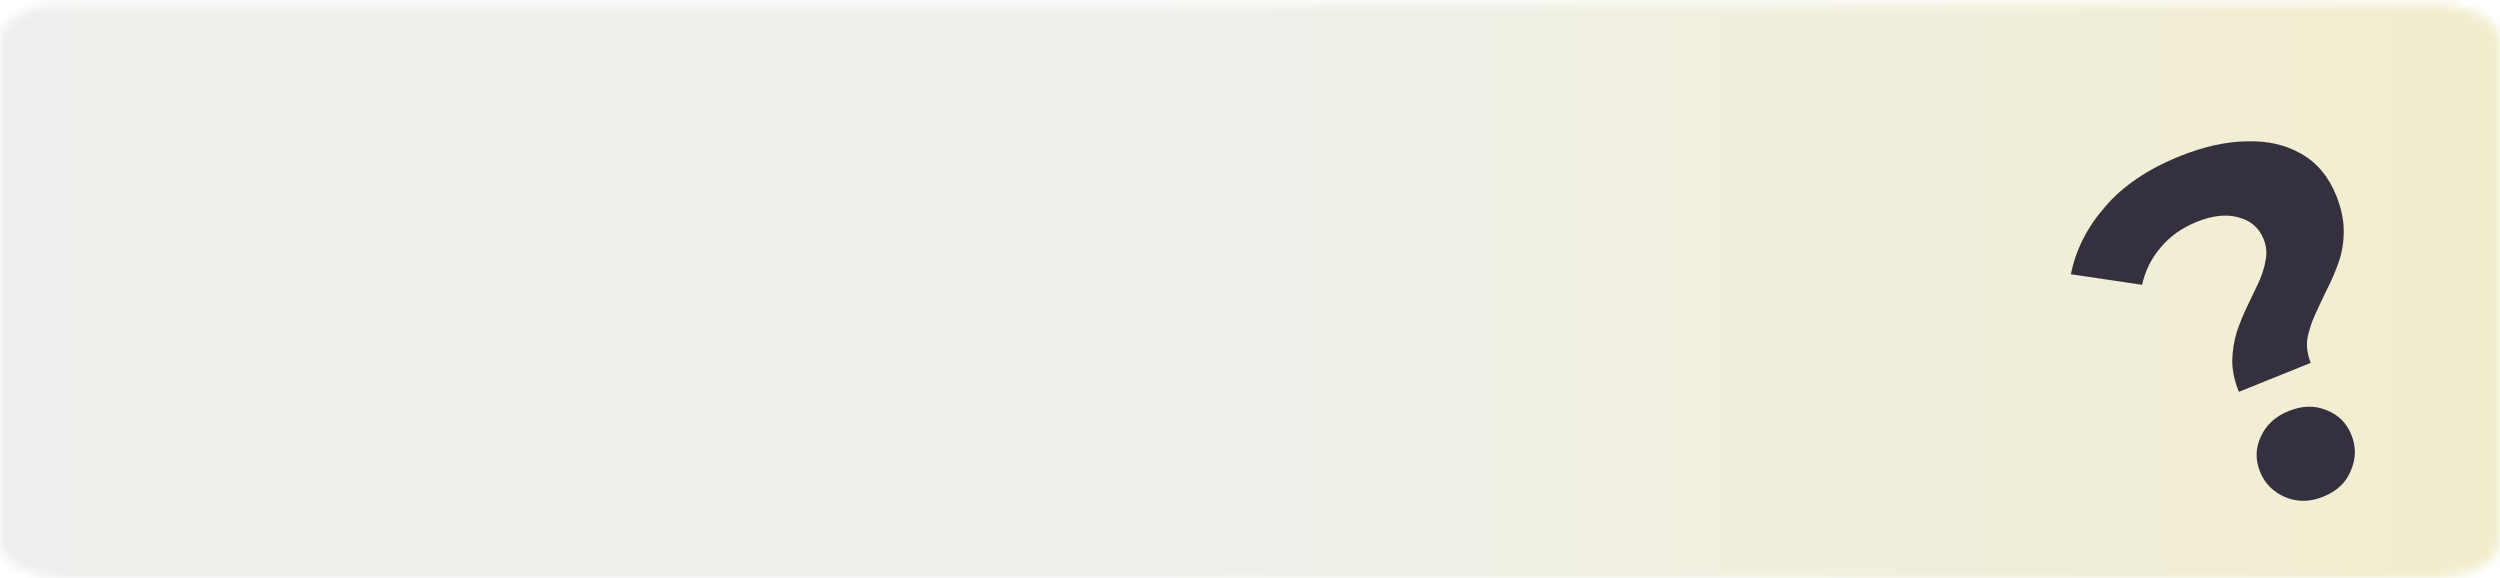 <?xml version="1.0" encoding="UTF-8"?> <svg xmlns="http://www.w3.org/2000/svg" width="281" height="65" viewBox="0 0 281 65" fill="none"> <mask id="mask0_5356_171" style="mask-type:alpha" maskUnits="userSpaceOnUse" x="0" y="0" width="281" height="65"> <path d="M273.112 0.413H7.888C3.546 0.413 0.027 2.204 0.027 4.413V61.001C0.027 63.209 3.546 65 7.888 65H273.112C277.453 65 280.973 63.209 280.973 61.001V4.413C280.973 2.204 277.453 0.413 273.112 0.413Z" fill="#ECEEEF"></path> </mask> <g mask="url(#mask0_5356_171)"> <path d="M247.783 39.511L240.346 46.93H232.91" stroke="black" stroke-width="0.826"></path> <path d="M249.174 33.106H228.205" stroke="black" stroke-width="0.826"></path> <path d="M237.479 12.91L237.771 12.618L237.65 12.497H237.479V12.91ZM210.957 13.322C211.186 13.322 211.371 13.138 211.371 12.91C211.371 12.682 211.186 12.497 210.957 12.497V13.322ZM213.298 12.497C213.069 12.497 212.884 12.682 212.884 12.91C212.884 13.138 213.069 13.322 213.298 13.322V12.497ZM214.858 13.322C215.086 13.322 215.271 13.138 215.271 12.91C215.271 12.682 215.086 12.497 214.858 12.497V13.322ZM217.198 12.497C216.969 12.497 216.784 12.682 216.784 12.91C216.784 13.138 216.969 13.322 217.198 13.322V12.497ZM218.758 13.322C218.987 13.322 219.171 13.138 219.171 12.91C219.171 12.682 218.987 12.497 218.758 12.497V13.322ZM221.098 12.497C220.869 12.497 220.684 12.682 220.684 12.91C220.684 13.138 220.869 13.322 221.098 13.322V12.497ZM222.658 13.322C222.887 13.322 223.072 13.138 223.072 12.91C223.072 12.682 222.887 12.497 222.658 12.497V13.322ZM224.998 12.497C224.769 12.497 224.584 12.682 224.584 12.91C224.584 13.138 224.769 13.322 224.998 13.322V12.497ZM226.558 13.322C226.787 13.322 226.972 13.138 226.972 12.91C226.972 12.682 226.787 12.497 226.558 12.497V13.322ZM228.899 12.497C228.669 12.497 228.485 12.682 228.485 12.91C228.485 13.138 228.669 13.322 228.899 13.322V12.497ZM230.459 13.322C230.687 13.322 230.872 13.138 230.872 12.91C230.872 12.682 230.687 12.497 230.459 12.497V13.322ZM232.799 12.497C232.57 12.497 232.385 12.682 232.385 12.91C232.385 13.138 232.57 13.322 232.799 13.322V12.497ZM234.359 13.322C234.587 13.322 234.772 13.138 234.772 12.91C234.772 12.682 234.587 12.497 234.359 12.497V13.322ZM236.699 12.497C236.47 12.497 236.285 12.682 236.285 12.91C236.285 13.138 236.47 13.322 236.699 13.322V12.497ZM237.708 13.722C237.87 13.883 238.131 13.883 238.293 13.722C238.455 13.561 238.455 13.3 238.293 13.138L237.708 13.722ZM239.858 14.7C239.697 14.539 239.435 14.539 239.273 14.7C239.112 14.861 239.112 15.123 239.273 15.284L239.858 14.7ZM240.317 16.325C240.479 16.486 240.74 16.486 240.902 16.325C241.064 16.164 241.064 15.903 240.902 15.741L240.317 16.325ZM242.467 17.303C242.306 17.142 242.044 17.142 241.882 17.303C241.721 17.464 241.721 17.726 241.882 17.887L242.467 17.303ZM242.926 18.928C243.088 19.089 243.349 19.089 243.512 18.928C243.673 18.767 243.673 18.506 243.512 18.344L242.926 18.928ZM245.076 19.906C244.915 19.745 244.654 19.745 244.491 19.906C244.33 20.067 244.33 20.329 244.491 20.49L245.076 19.906ZM245.535 21.531C245.697 21.692 245.959 21.692 246.121 21.531C246.282 21.37 246.282 21.109 246.121 20.948L245.535 21.531ZM247.686 22.509C247.524 22.348 247.262 22.348 247.1 22.509C246.939 22.671 246.939 22.932 247.1 23.093L247.686 22.509ZM210.178 13.322H210.957V12.497H210.178V13.322ZM213.298 13.322H214.858V12.497H213.298V13.322ZM217.198 13.322H218.758V12.497H217.198V13.322ZM221.098 13.322H222.658V12.497H221.098V13.322ZM224.998 13.322H226.558V12.497H224.998V13.322ZM228.899 13.322H230.459V12.497H228.899V13.322ZM232.799 13.322H234.359V12.497H232.799V13.322ZM236.699 13.322H237.479V12.497H236.699V13.322ZM237.186 13.201L237.708 13.722L238.293 13.138L237.771 12.618L237.186 13.201ZM239.273 15.284L240.317 16.325L240.902 15.741L239.858 14.7L239.273 15.284ZM241.882 17.887L242.926 18.928L243.512 18.344L242.467 17.303L241.882 17.887ZM244.491 20.49L245.535 21.531L246.121 20.948L245.076 19.906L244.491 20.49ZM247.1 23.093L247.623 23.614L248.208 23.03L247.686 22.509L247.1 23.093Z" fill="black"></path> <path d="M267.097 32.92L255.881 14.629L245.518 32.92L255.881 51.211L267.097 32.92Z" fill="#DB3624"></path> <path d="M255.895 20.306L263.181 32.188L256.32 29.994L256.194 29.954L256.068 29.994L249.153 32.205L255.895 20.306ZM262.919 32.971L256.194 35.772L249.469 32.971L256.194 30.821L262.919 32.971ZM255.895 45.535L249.226 33.765L256.035 36.601L256.194 36.667L256.353 36.601L263.095 33.792L255.895 45.535Z" stroke="white" stroke-width="0.826"></path> <path d="M214.703 47.742C221.931 47.742 227.791 41.896 227.791 34.684C227.791 27.473 221.931 21.627 214.703 21.627C207.474 21.627 201.615 27.473 201.615 34.684C201.615 41.896 207.474 47.742 214.703 47.742Z" fill="white" stroke="black" stroke-width="0.826"></path> <path d="M214.703 45.318C220.589 45.318 225.361 40.557 225.361 34.684C225.361 28.811 220.589 24.05 214.703 24.05C208.816 24.05 204.044 28.811 204.044 34.684C204.044 40.557 208.816 45.318 214.703 45.318Z" fill="#DEDEDE"></path> <path d="M220.085 34.486C219.742 35.24 219.242 35.692 218.584 35.843C218.359 35.894 218.226 36.211 218.361 36.398C218.61 36.741 218.76 37.099 218.81 37.473C218.887 38.032 218.684 38.65 218.202 39.328C217.954 39.673 217.683 39.947 217.391 40.149C217.098 40.351 216.799 40.485 216.493 40.549C216.187 40.613 215.85 40.62 215.48 40.568C215.11 40.517 214.745 40.425 214.384 40.293C214.082 40.182 213.754 40.04 213.401 39.865C213.282 39.807 213.138 39.849 213.072 39.964L212.173 41.516C212.104 41.635 211.953 41.675 211.834 41.607L211.071 41.167C210.952 41.099 210.911 40.947 210.98 40.829L211.854 39.318C211.923 39.199 211.882 39.048 211.763 38.979C211.567 38.865 211.398 38.766 211.255 38.681C211.135 38.61 210.981 38.65 210.91 38.77L210.035 40.284C209.966 40.403 209.814 40.443 209.695 40.375L208.932 39.935C208.813 39.867 208.773 39.715 208.841 39.597L209.733 38.055C209.802 37.936 209.762 37.785 209.644 37.715C209.584 37.68 209.517 37.64 209.441 37.595C209.258 37.486 209.116 37.403 209.018 37.346L207.723 36.6C207.589 36.523 207.558 36.346 207.656 36.228L208.393 35.339C208.471 35.245 208.604 35.221 208.709 35.282L209.387 35.673C209.64 35.818 209.862 35.778 210.052 35.552C210.06 35.542 210.068 35.532 210.074 35.521L211.858 32.439C211.86 32.434 211.867 32.432 211.873 32.435C211.884 32.442 211.891 32.436 211.879 32.429C211.873 32.426 211.87 32.418 211.873 32.413L213.139 30.224C213.147 30.21 213.154 30.196 213.159 30.181C213.282 29.803 213.151 29.503 212.765 29.281L212.121 28.909C212.002 28.841 211.961 28.689 212.03 28.571L212.515 27.733C212.583 27.614 212.736 27.574 212.855 27.643L214.277 28.471C214.492 28.595 214.674 28.698 214.823 28.781C214.939 28.846 215.087 28.805 215.154 28.689L216.037 27.163C216.105 27.045 216.257 27.004 216.376 27.073L217.139 27.512C217.258 27.581 217.299 27.732 217.23 27.85L216.377 29.326C216.306 29.446 216.35 29.6 216.473 29.667C216.674 29.777 216.846 29.872 216.987 29.952C217.107 30.019 217.259 29.978 217.327 29.86L218.175 28.395C218.244 28.276 218.396 28.236 218.514 28.304L219.278 28.744C219.396 28.812 219.437 28.964 219.368 29.082L218.479 30.619C218.415 30.73 218.446 30.872 218.55 30.948C218.858 31.174 219.124 31.396 219.349 31.614C219.618 31.876 219.843 32.16 220.023 32.467C220.204 32.773 220.301 33.097 220.314 33.438C220.326 33.779 220.25 34.128 220.085 34.486ZM215.98 37.739C216.088 37.554 216.145 37.366 216.151 37.178C216.157 36.989 216.13 36.815 216.07 36.657C216.01 36.498 215.907 36.334 215.761 36.164C215.615 35.994 215.473 35.849 215.336 35.729C215.199 35.609 215.021 35.475 214.803 35.329C214.584 35.183 214.411 35.072 214.281 34.998C214.152 34.924 213.984 34.83 213.777 34.718C213.719 34.686 213.667 34.658 213.622 34.633C213.502 34.568 213.35 34.61 213.281 34.728L212.017 36.912C211.949 37.03 211.988 37.183 212.107 37.253C212.128 37.266 212.152 37.28 212.177 37.295C212.326 37.384 212.449 37.457 212.547 37.514C212.645 37.57 212.784 37.645 212.964 37.738C213.144 37.832 213.302 37.909 213.436 37.969C213.57 38.029 213.729 38.092 213.915 38.157C214.101 38.223 214.265 38.27 214.408 38.297C214.55 38.324 214.704 38.34 214.87 38.346C215.035 38.352 215.182 38.334 215.31 38.291C215.438 38.248 215.562 38.181 215.679 38.091C215.797 38.001 215.897 37.883 215.98 37.739ZM217.56 33.743C217.658 33.573 217.713 33.403 217.725 33.235C217.736 33.066 217.72 32.913 217.676 32.774C217.633 32.635 217.55 32.492 217.429 32.343C217.309 32.195 217.192 32.07 217.078 31.97C216.963 31.87 216.816 31.758 216.637 31.634C216.457 31.51 216.31 31.417 216.198 31.356C216.085 31.294 215.945 31.217 215.775 31.123C215.742 31.104 215.711 31.087 215.683 31.072C215.564 31.005 215.412 31.046 215.343 31.165L214.218 33.109C214.149 33.227 214.19 33.38 214.307 33.45C214.324 33.46 214.341 33.47 214.359 33.481C214.51 33.571 214.63 33.641 214.719 33.689C214.809 33.737 214.941 33.806 215.116 33.896C215.29 33.987 215.441 34.054 215.567 34.099C215.692 34.144 215.841 34.192 216.014 34.244C216.188 34.296 216.34 34.32 216.473 34.318C216.606 34.315 216.742 34.3 216.881 34.274C217.02 34.248 217.147 34.188 217.262 34.097C217.377 34.005 217.476 33.887 217.56 33.743Z" fill="white"></path> <path d="M209.408 15.614C210.796 15.614 211.921 14.491 211.921 13.106C211.921 11.721 210.796 10.598 209.408 10.598C208.02 10.598 206.894 11.721 206.894 13.106C206.894 14.491 208.02 15.614 209.408 15.614Z" fill="#080808"></path> <path d="M232.844 48.716C233.832 48.716 234.634 47.916 234.634 46.93C234.634 45.944 233.832 45.144 232.844 45.144C231.855 45.144 231.053 45.944 231.053 46.93C231.053 47.916 231.855 48.716 232.844 48.716Z" fill="#080808"></path> <path d="M248.76 21.998H246.539V24.214H248.76V21.998Z" fill="#EDE0F2"></path> <path d="M281 -0.25H-74V66.622H281V-0.25Z" fill="#ECEEEF"></path> <path d="M281 -0.25H7.923V66.463H281V-0.25Z" fill="url(#paint0_linear_5356_171)"></path> <g filter="url(#filter0_d_5356_171)"> <path d="M238.324 40.711C237.821 39.462 237.572 38.278 237.576 37.157C237.615 36.022 237.787 34.957 238.092 33.964C238.432 32.956 238.829 31.988 239.283 31.058C239.737 30.129 240.153 29.257 240.529 28.442C240.926 27.577 241.192 26.744 241.325 25.944C241.494 25.13 241.421 24.33 241.104 23.546C240.587 22.262 239.635 21.444 238.249 21.09C236.898 20.723 235.35 20.891 233.602 21.596C231.926 22.272 230.572 23.232 229.54 24.477C228.494 25.687 227.795 27.088 227.442 28.681L219.439 27.493C219.988 24.743 221.27 22.215 223.284 19.911C225.284 17.571 228.085 15.674 231.686 14.222C234.361 13.144 236.872 12.587 239.221 12.552C241.556 12.482 243.588 12.947 245.319 13.949C247.085 14.937 248.4 16.5 249.262 18.64C249.823 20.03 250.105 21.347 250.109 22.589C250.112 23.832 249.933 24.982 249.572 26.039C249.211 27.097 248.775 28.123 248.263 29.117C247.788 30.096 247.34 31.043 246.922 31.958C246.503 32.873 246.206 33.781 246.029 34.681C245.889 35.567 246.013 36.491 246.401 37.454L238.324 40.711ZM247.803 52.497C246.305 53.101 244.881 53.116 243.53 52.541C242.179 51.967 241.237 51.02 240.705 49.7C240.159 48.345 240.187 47.028 240.791 45.748C241.38 44.433 242.423 43.473 243.921 42.869C245.454 42.251 246.871 42.218 248.172 42.772C249.495 43.275 250.429 44.204 250.975 45.559C251.507 46.879 251.486 48.214 250.911 49.565C250.372 50.901 249.336 51.879 247.803 52.497Z" fill="#34303D"></path> </g> </g> <defs> <filter id="filter0_d_5356_171" x="216.549" y="8.744" width="60.911" height="56.757" filterUnits="userSpaceOnUse" color-interpolation-filters="sRGB"> <feFlood flood-opacity="0" result="BackgroundImageFix"></feFlood> <feColorMatrix in="SourceAlpha" type="matrix" values="0 0 0 0 0 0 0 0 0 0 0 0 0 0 0 0 0 0 127 0" result="hardAlpha"></feColorMatrix> <feOffset dx="13.327" dy="3.332"></feOffset> <feGaussianBlur stdDeviation="1.666"></feGaussianBlur> <feComposite in2="hardAlpha" operator="out"></feComposite> <feColorMatrix type="matrix" values="0 0 0 0 0 0 0 0 0 0 0 0 0 0 0 0 0 0 0.05 0"></feColorMatrix> <feBlend mode="normal" in2="BackgroundImageFix" result="effect1_dropShadow_5356_171"></feBlend> <feBlend mode="normal" in="SourceGraphic" in2="effect1_dropShadow_5356_171" result="shape"></feBlend> </filter> <linearGradient id="paint0_linear_5356_171" x1="130.142" y1="39.628" x2="281" y2="39.628" gradientUnits="userSpaceOnUse"> <stop stop-color="#EFEFEC"></stop> <stop offset="1" stop-color="#F1EECE"></stop> </linearGradient> </defs> </svg> 